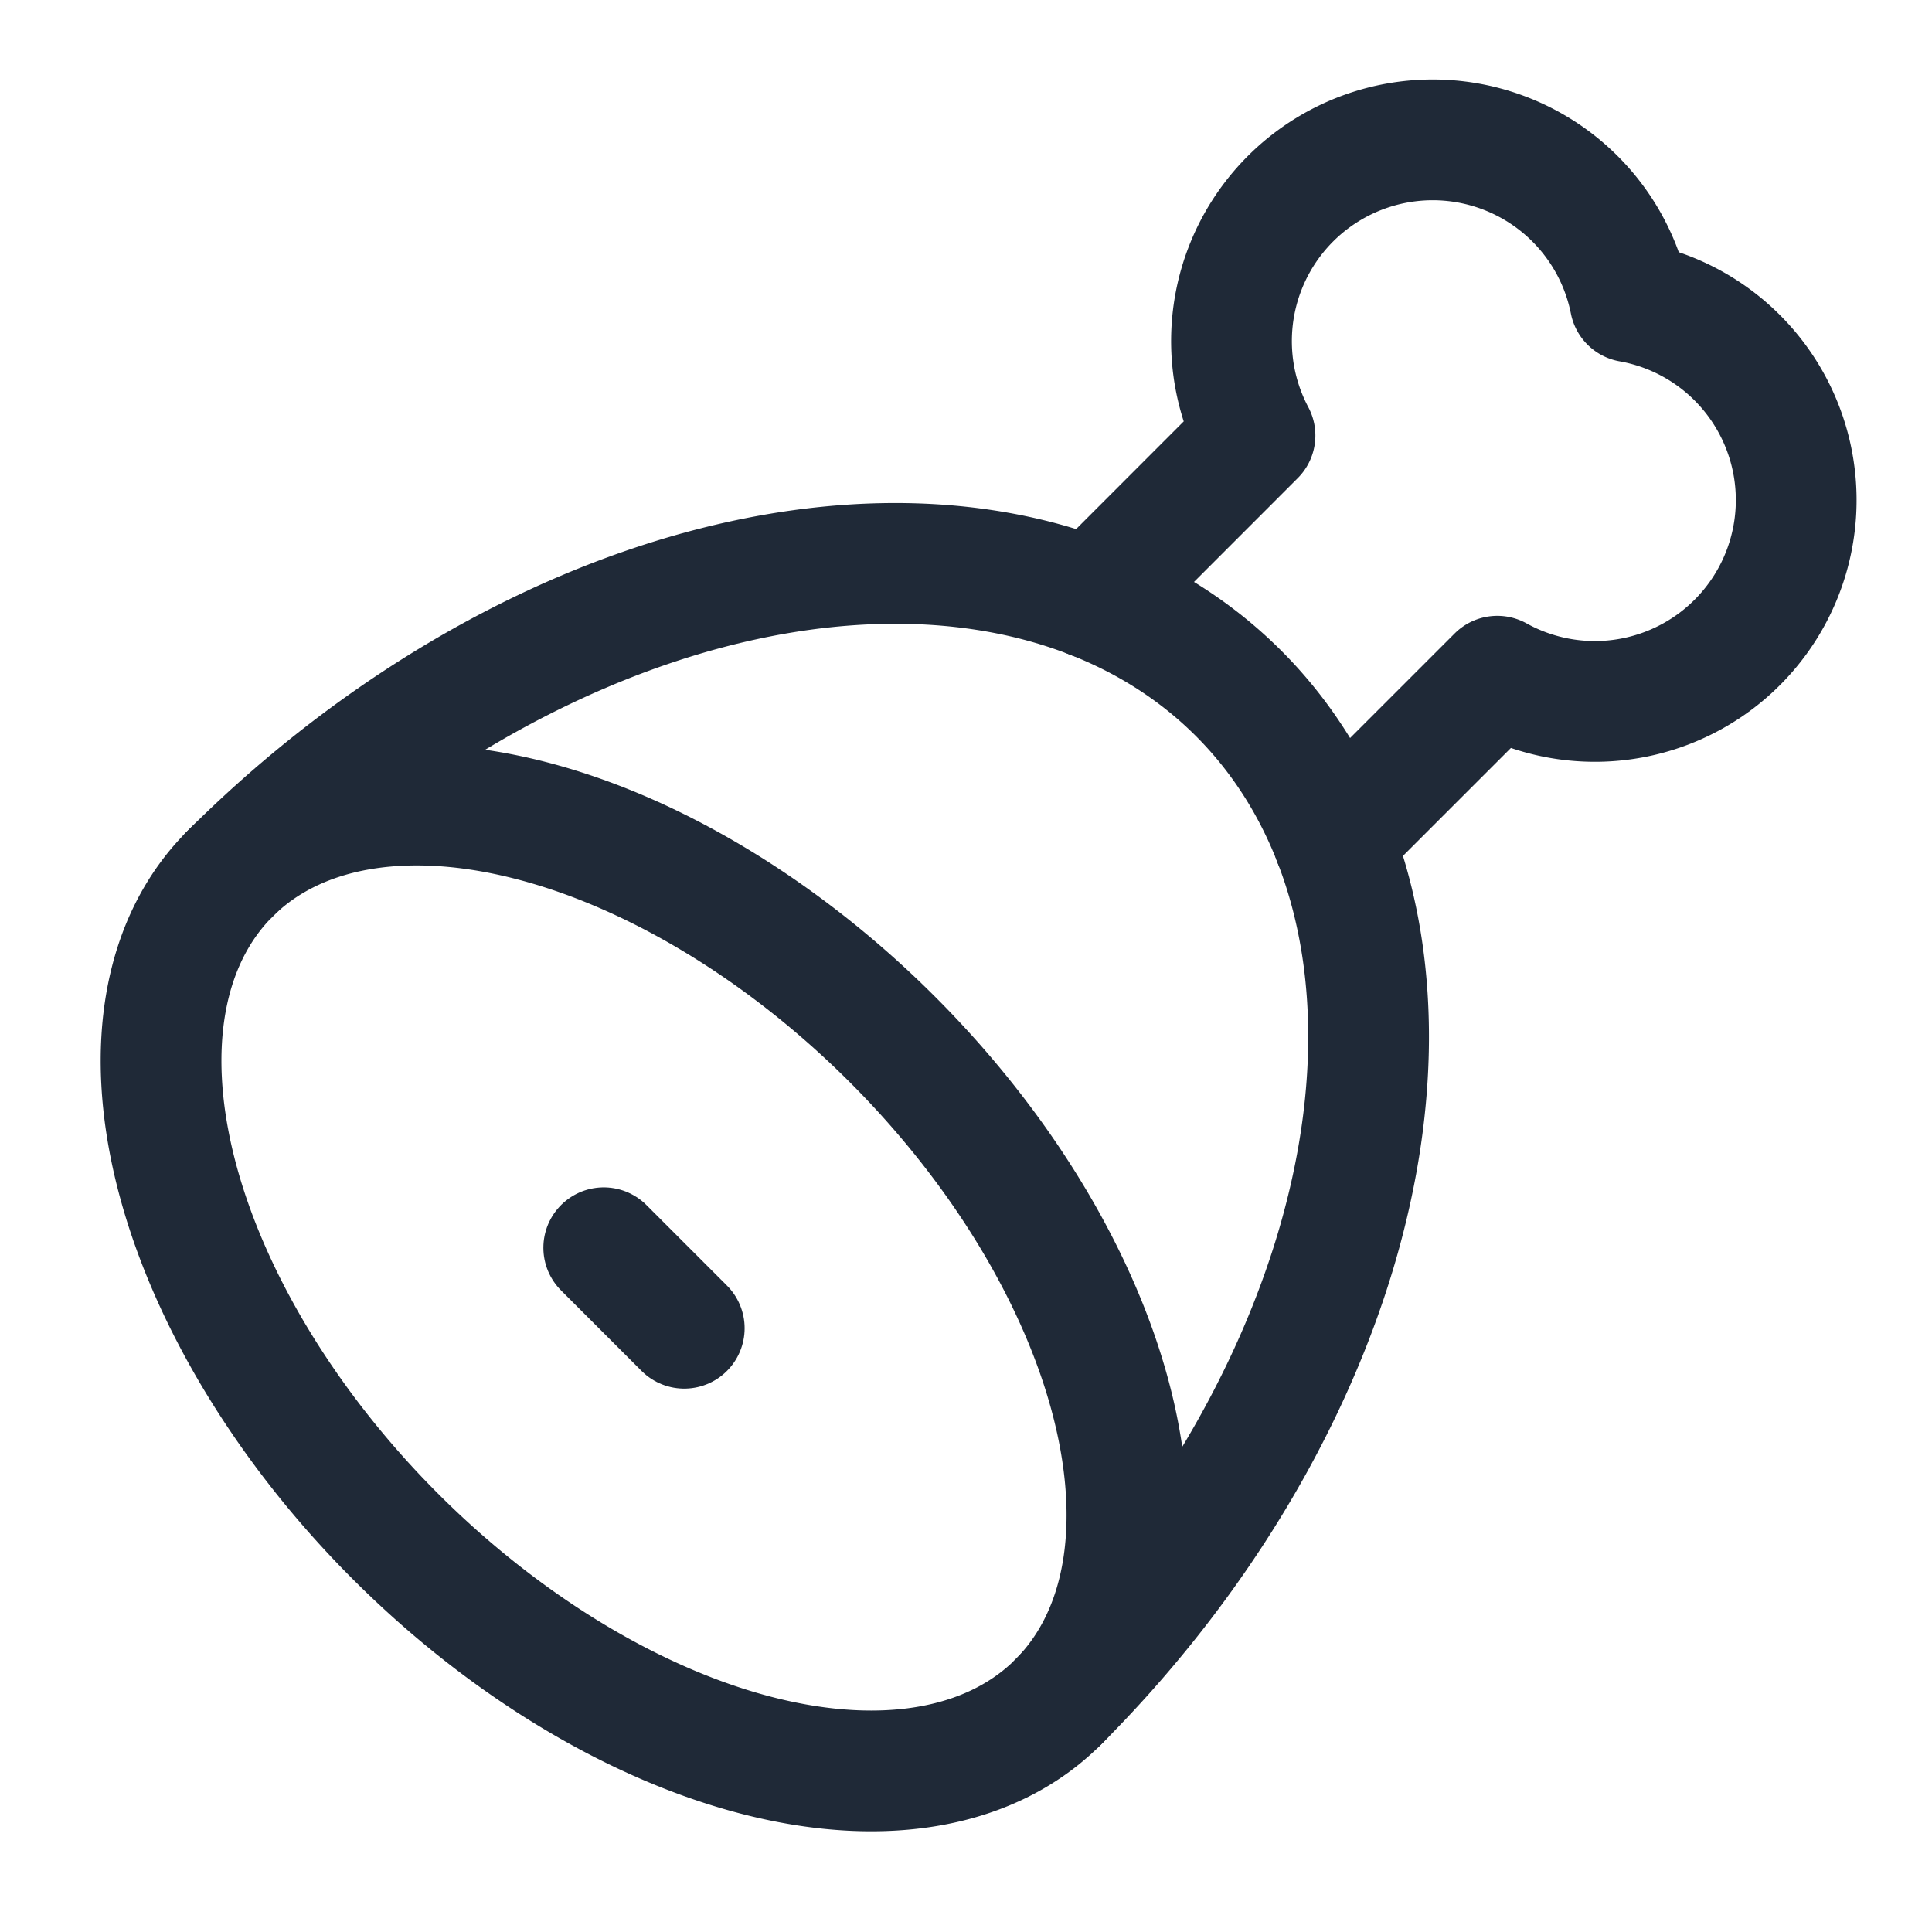 <svg xmlns="http://www.w3.org/2000/svg" width="20" height="20" viewBox="0 0 24 24" fill="none" stroke="#1f2937" stroke-width="1.5" stroke-linecap="round" stroke-linejoin="round" className="lucide lucide-ham-icon lucide-ham">
                  <path d="M13.144 21.144A7.274 10.445 45 1 0 2.856 10.856"/>
                  <path d="M13.144 21.144A7.274 4.365 45 0 0 2.856 10.856a7.274 4.365 45 0 0 10.288 10.288"/>
                  <path d="M16.565 10.435 18.6 8.4a2.501 2.501 0 1 0 1.65-4.65 2.5 2.5 0 1 0-4.66 1.66l-2.024 2.025"/>
                  <path d="m8.5 16.5-1-1"/>
                </svg>